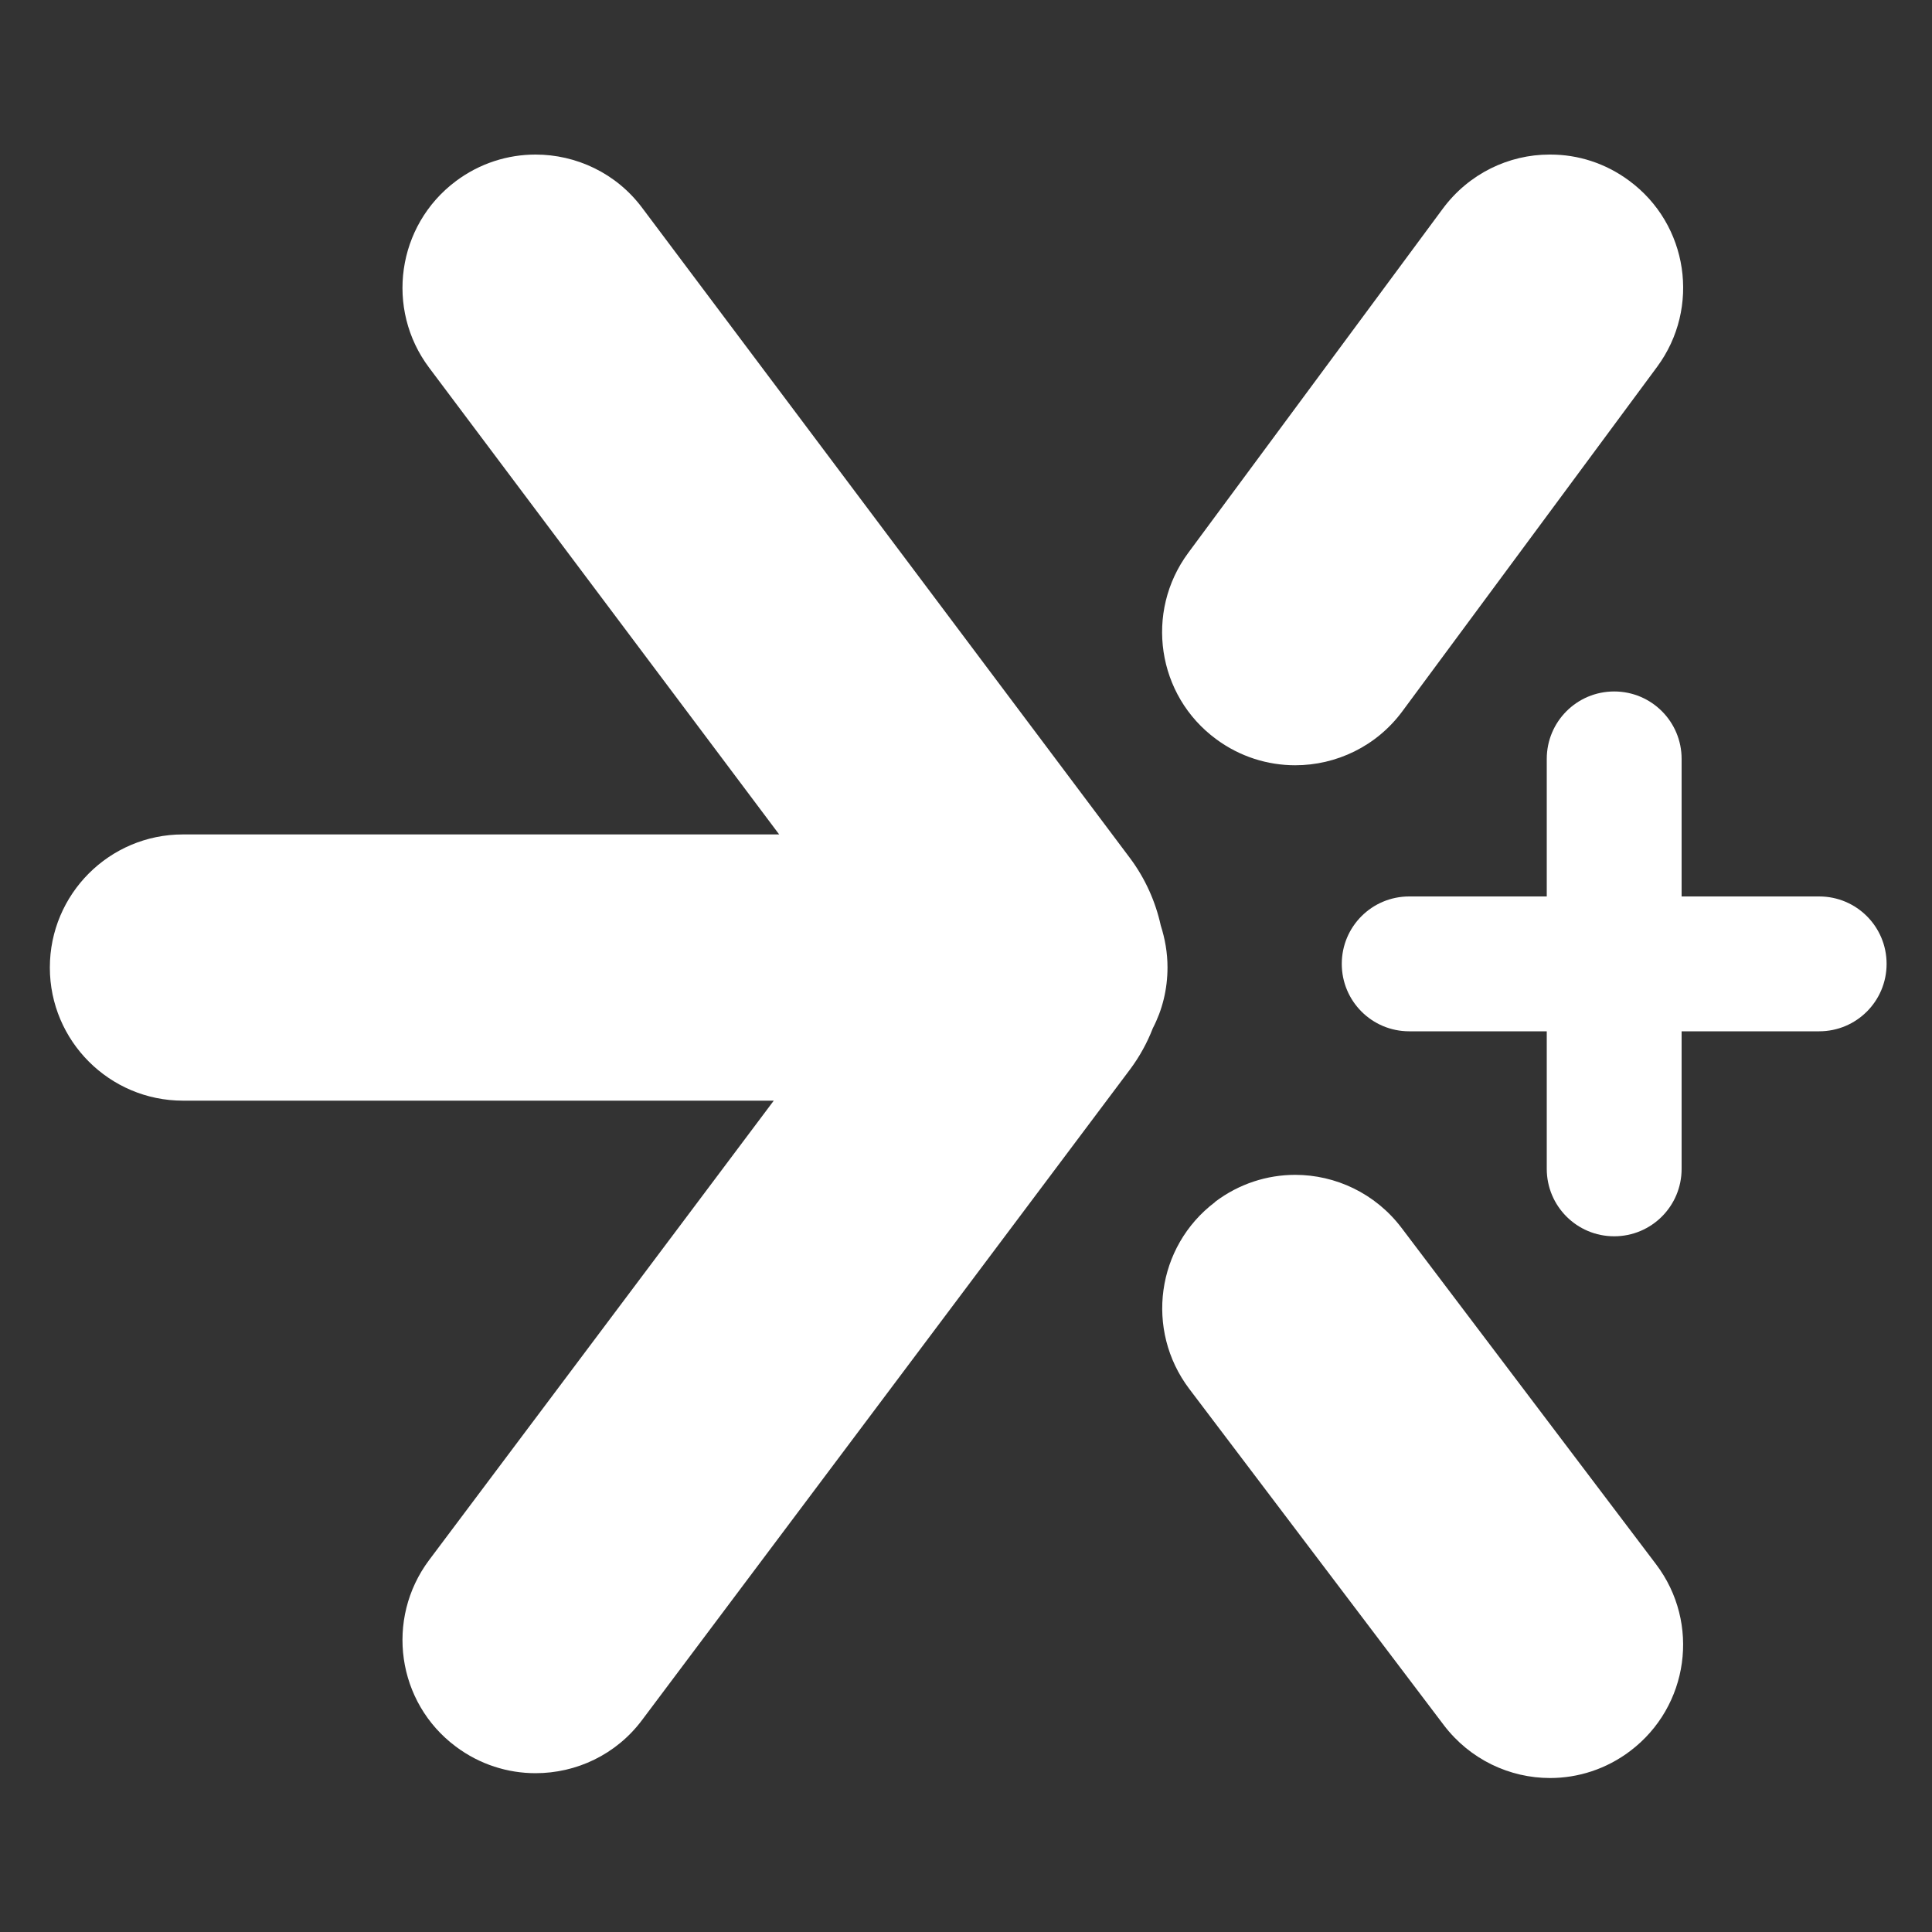 <?xml version="1.0" encoding="UTF-8"?>
<svg xmlns="http://www.w3.org/2000/svg" id="Layer_1" data-name="Layer 1" viewBox="0 0 100 100">
  <rect x="0" y="0" width="100" height="100" fill="#333333" stroke="none"/>
  <defs>
    <style>
      .cls-1 {
        fill: #fff;
        isolation: isolate;
        stroke-width: 0px;
      }
    </style>
  </defs>
  <path class="cls-1" d="m94.16,46.4h-7.12v-7.12c0-1.93-1.56-3.49-3.49-3.49h0c-1.93,0-3.49,1.56-3.49,3.49v7.12h-7.12c-1.93,0-3.49,1.56-3.49,3.49h0c0,1.93,1.56,3.49,3.49,3.49h7.12v7.12c0,1.93,1.56,3.49,3.49,3.49h0c1.93,0,3.49-1.56,3.49-3.49v-7.12h7.12c1.93,0,3.49-1.56,3.49-3.49h0c0-1.93-1.56-3.49-3.49-3.49Z"></path>
  <path class="cls-1" d="m80.2,8c-2.1,0-4.17.98-5.52,2.8l-13.18,17.82c-2.26,3.06-1.62,7.38,1.45,9.64,1.23.91,2.67,1.35,4.09,1.35,2.11,0,4.2-.97,5.55-2.8l13.18-17.82c2.26-3.06,1.62-7.38-1.45-9.64-1.23-.91-2.65-1.35-4.07-1.35h-.05Z"></path>
  <path class="cls-1" d="m62.89,62.22c-3.04,2.3-3.63,6.62-1.34,9.66l13.18,17.41c1.36,1.79,3.42,2.74,5.5,2.74,1.45,0,2.91-.46,4.15-1.4,3.04-2.3,3.64-6.62,1.34-9.66l-13.18-17.42c-1.36-1.79-3.42-2.74-5.5-2.74-1.45,0-2.91.46-4.15,1.4"></path>
  <path class="cls-1" d="m23.59,9.38c-3.05,2.29-3.66,6.61-1.38,9.65l18.12,24.16H9.47c-3.81,0-6.89,3.09-6.89,6.89s3.09,6.89,6.89,6.89h30.58l-17.84,23.78c-2.28,3.05-1.67,7.37,1.38,9.65,1.24.93,2.69,1.38,4.13,1.38,2.1,0,4.17-.95,5.52-2.76l25.26-33.68c.49-.66.88-1.37,1.17-2.12.49-.94.76-2.01.76-3.15,0-.76-.13-1.48-.35-2.17-.27-1.23-.8-2.42-1.58-3.47L33.24,10.76c-1.35-1.81-3.43-2.76-5.52-2.76-1.44,0-2.89.45-4.13,1.38"></path>
</svg>
